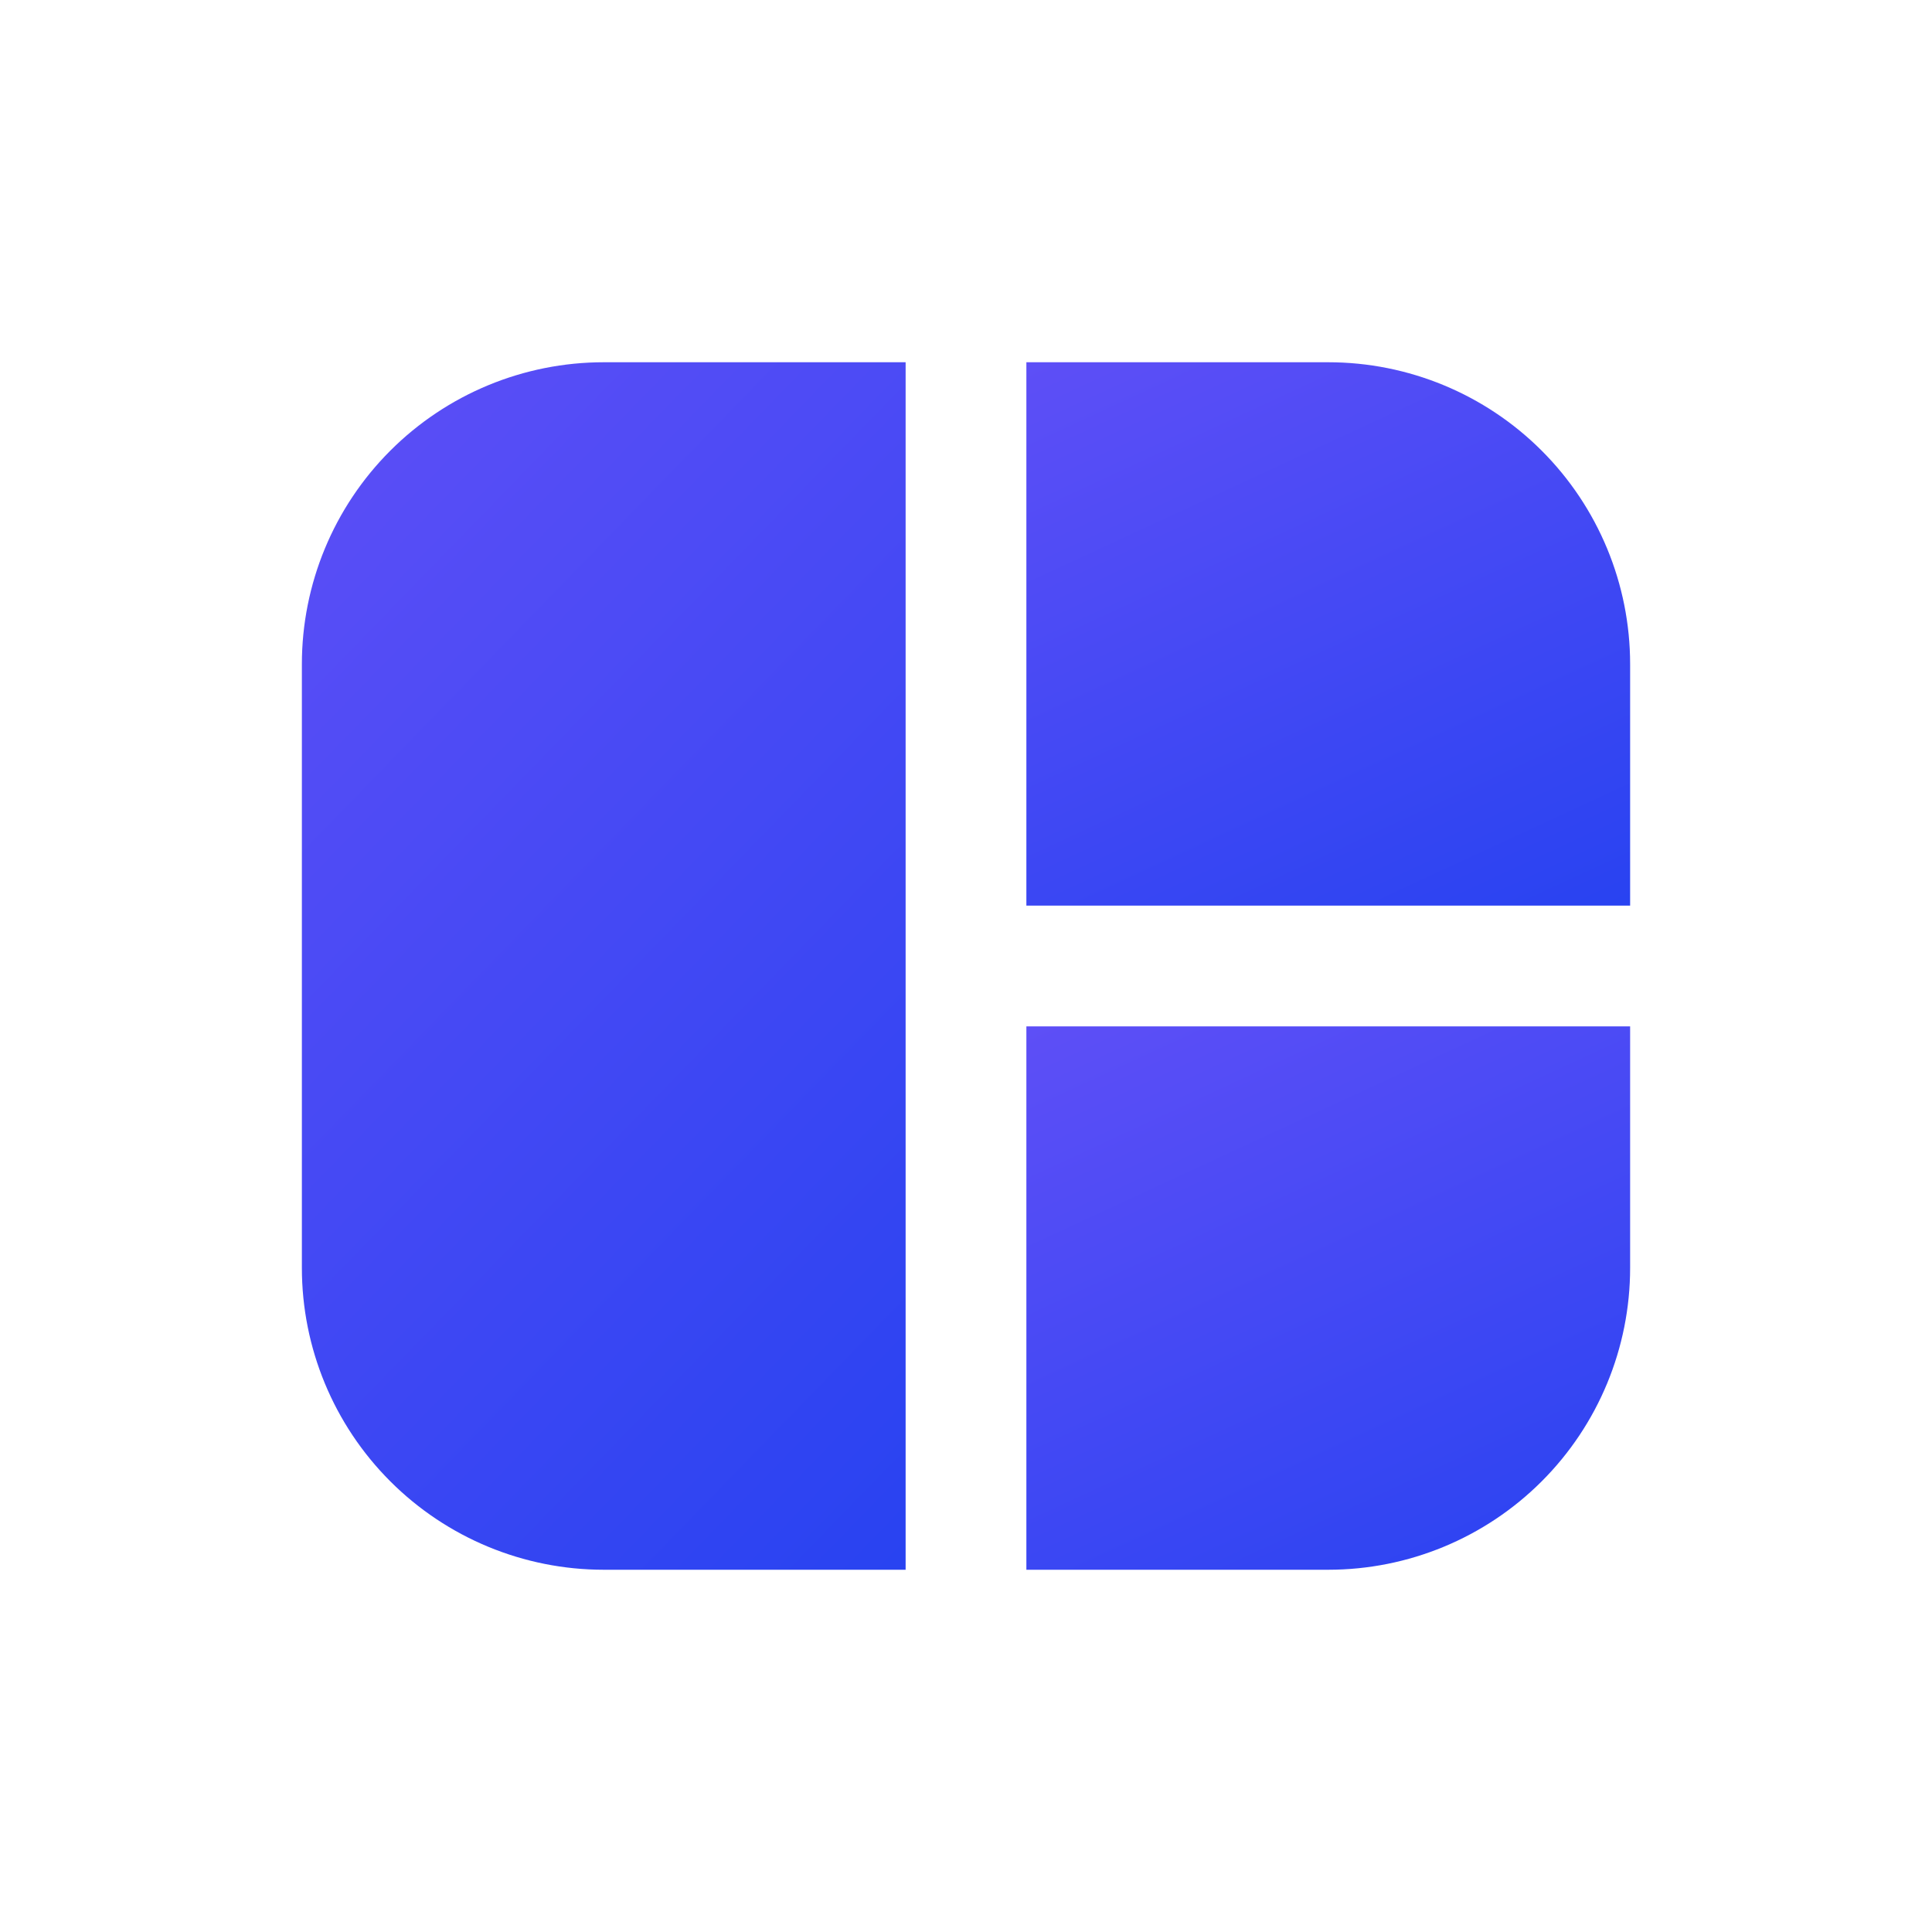 <svg width="200" height="200" viewBox="0 0 200 200" fill="none" xmlns="http://www.w3.org/2000/svg">
<path d="M168.75 93.75V68.75C168.75 60.462 165.458 52.513 159.597 46.653C153.737 40.792 145.788 37.5 137.5 37.5H106.25V93.75H168.75Z" fill="url(#paint0_linear_119_77)"/>
<path d="M62.5 37.5C54.212 37.5 46.263 40.792 40.403 46.653C34.542 52.513 31.25 60.462 31.25 68.75V131.25C31.25 139.538 34.542 147.487 40.403 153.347C46.263 159.208 54.212 162.5 62.5 162.5H93.75V37.5H62.5Z" fill="url(#paint1_linear_119_77)"/>
<path d="M106.25 162.5H137.5C145.788 162.5 153.737 159.208 159.597 153.347C165.458 147.487 168.75 139.538 168.75 131.25V106.25H106.25V162.5Z" fill="url(#paint2_linear_119_77)"/>
<defs>
<linearGradient id="paint0_linear_119_77" x1="72.593" y1="15.672" x2="137.508" y2="155.782" gradientUnits="userSpaceOnUse">
<stop stop-color="#7554F9"/>
<stop offset="1" stop-color="#0B3CEE"/>
</linearGradient>
<linearGradient id="paint1_linear_119_77" x1="-2.407" y1="-11.006" x2="186.608" y2="172.577" gradientUnits="userSpaceOnUse">
<stop stop-color="#7554F9"/>
<stop offset="1" stop-color="#0B3CEE"/>
</linearGradient>
<linearGradient id="paint2_linear_119_77" x1="72.593" y1="84.422" x2="137.508" y2="224.532" gradientUnits="userSpaceOnUse">
<stop stop-color="#7554F9"/>
<stop offset="1" stop-color="#0B3CEE"/>
</linearGradient>
</defs>
</svg>
